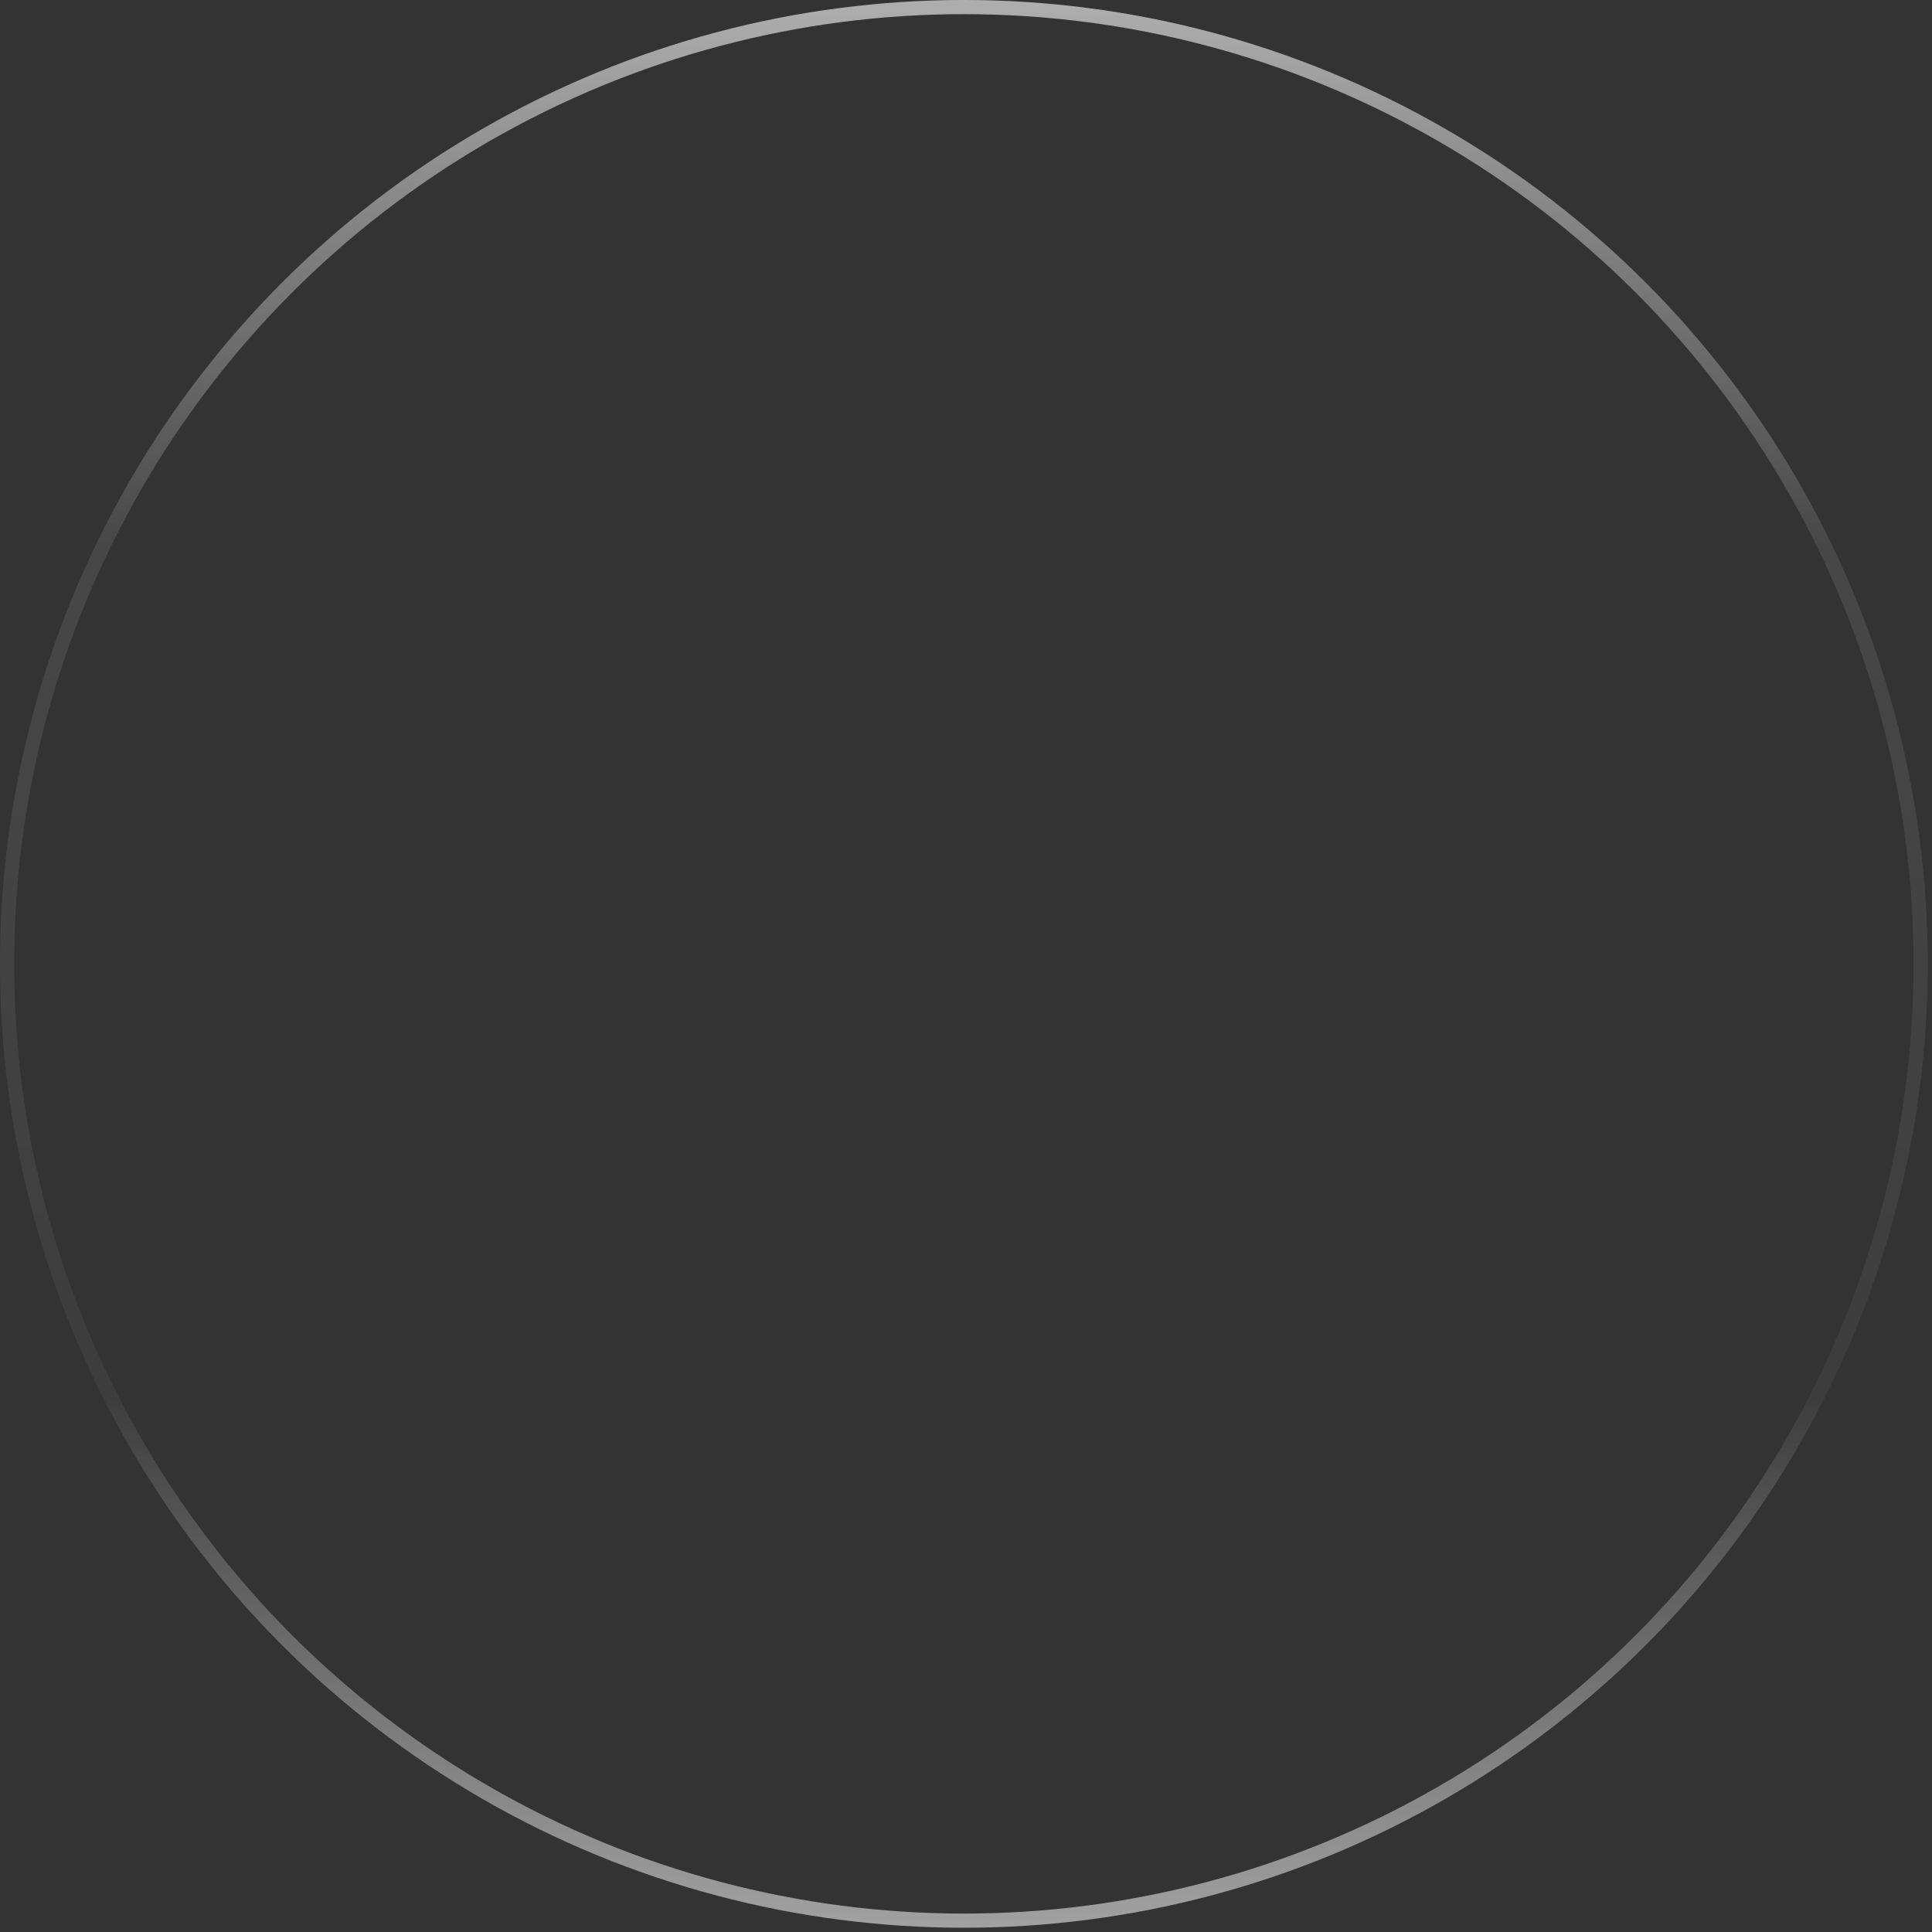 <svg width="107" height="107" viewBox="0 0 107 107" fill="none" xmlns="http://www.w3.org/2000/svg">
<rect x="0" y="0" width="107" height="107" fill="#333333" stroke="none"/>
<circle cx="53.382" cy="53.382" r="52.99" stroke="url(#paint0_linear_1_141)" stroke-width="0.785"/>
<defs>
<linearGradient id="paint0_linear_1_141" x1="53.382" y1="-23.551" x2="53.382" y2="134.241" gradientUnits="userSpaceOnUse">
<stop stop-color="white"/>
<stop offset="0.34" stop-color="white" stop-opacity="0.1"/>
<stop offset="0.64" stop-color="white" stop-opacity="0.05"/>
<stop offset="1" stop-color="white"/>
</linearGradient>
</defs>
</svg>
